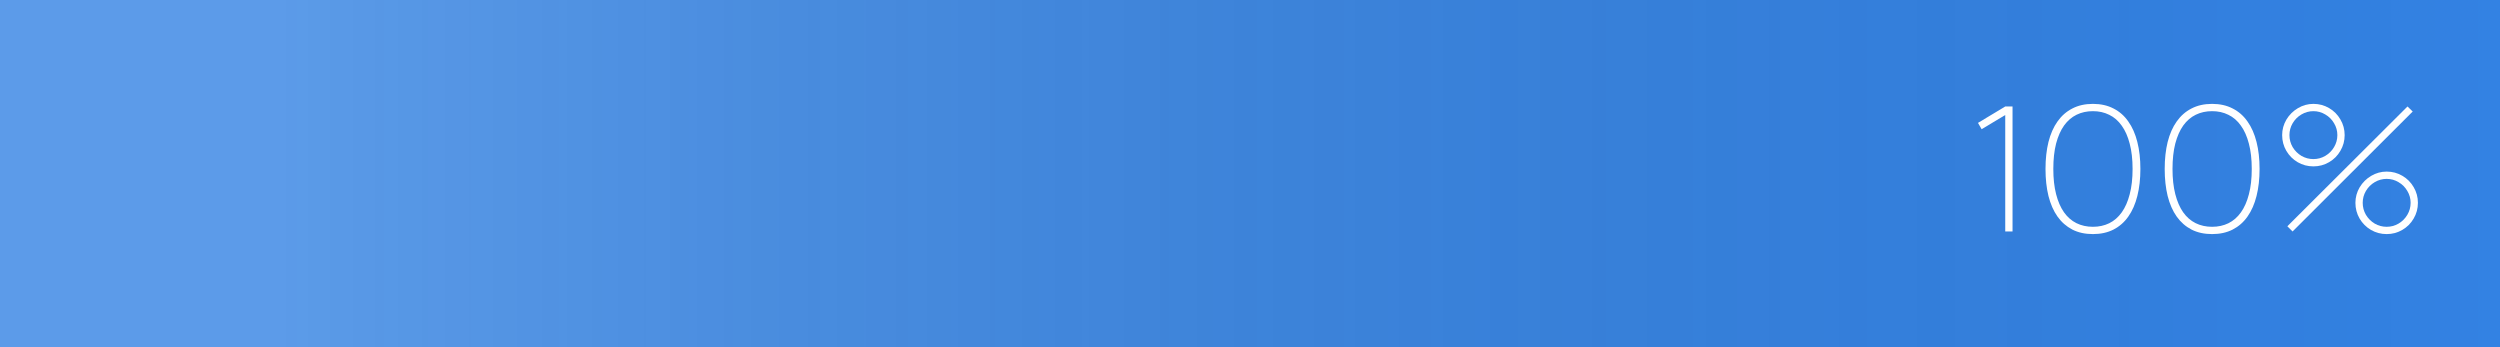 <?xml version="1.0" encoding="UTF-8"?> <svg xmlns="http://www.w3.org/2000/svg" width="216" height="30" viewBox="0 0 216 30" fill="none"><path d="M0 0H216V30H0V0Z" fill="#F8F8F8"></path><path d="M0 0H216V30H0V0Z" fill="#3382E3"></path><path d="M0 0H216V30H0V0Z" fill="url(#paint0_linear_867_1712)" fill-opacity="0.2"></path><path d="M173.253 20V9.935L171.213 11.165L170.898 10.618L173.253 9.2H173.883V20H173.253Z" fill="white"></path><path d="M180.827 20.225C180.152 20.225 179.56 20.095 179.05 19.835C178.54 19.57 178.112 19.195 177.767 18.71C177.422 18.22 177.162 17.628 176.987 16.933C176.817 16.238 176.732 15.46 176.732 14.6C176.732 13.735 176.817 12.958 176.987 12.268C177.162 11.573 177.422 10.983 177.767 10.498C178.112 10.008 178.54 9.633 179.05 9.373C179.56 9.108 180.152 8.975 180.827 8.975C181.502 8.975 182.095 9.108 182.605 9.373C183.12 9.633 183.547 10.008 183.887 10.498C184.232 10.983 184.492 11.573 184.667 12.268C184.842 12.958 184.93 13.735 184.93 14.6C184.93 15.46 184.842 16.238 184.667 16.933C184.492 17.628 184.232 18.22 183.887 18.71C183.547 19.195 183.12 19.57 182.605 19.835C182.095 20.095 181.502 20.225 180.827 20.225ZM180.827 19.595C181.347 19.595 181.817 19.493 182.237 19.288C182.662 19.078 183.022 18.765 183.317 18.35C183.617 17.93 183.847 17.408 184.007 16.783C184.172 16.158 184.255 15.43 184.255 14.6C184.255 13.765 184.172 13.038 184.007 12.418C183.847 11.793 183.617 11.273 183.317 10.858C183.022 10.438 182.662 10.125 182.237 9.92C181.817 9.71 181.347 9.605 180.827 9.605C180.307 9.605 179.837 9.708 179.417 9.913C178.997 10.118 178.637 10.428 178.337 10.843C178.042 11.258 177.812 11.778 177.647 12.403C177.487 13.028 177.407 13.76 177.407 14.6C177.407 15.425 177.487 16.15 177.647 16.775C177.807 17.4 178.035 17.923 178.33 18.343C178.625 18.758 178.982 19.07 179.402 19.28C179.827 19.49 180.302 19.595 180.827 19.595Z" fill="white"></path><path d="M191.125 20.225C190.45 20.225 189.857 20.095 189.347 19.835C188.837 19.57 188.41 19.195 188.065 18.71C187.72 18.22 187.46 17.628 187.285 16.933C187.115 16.238 187.03 15.46 187.03 14.6C187.03 13.735 187.115 12.958 187.285 12.268C187.46 11.573 187.72 10.983 188.065 10.498C188.41 10.008 188.837 9.633 189.347 9.373C189.857 9.108 190.45 8.975 191.125 8.975C191.8 8.975 192.392 9.108 192.902 9.373C193.417 9.633 193.845 10.008 194.185 10.498C194.53 10.983 194.79 11.573 194.965 12.268C195.14 12.958 195.227 13.735 195.227 14.6C195.227 15.46 195.14 16.238 194.965 16.933C194.79 17.628 194.53 18.22 194.185 18.71C193.845 19.195 193.417 19.57 192.902 19.835C192.392 20.095 191.8 20.225 191.125 20.225ZM191.125 19.595C191.645 19.595 192.115 19.493 192.535 19.288C192.96 19.078 193.32 18.765 193.615 18.35C193.915 17.93 194.145 17.408 194.305 16.783C194.47 16.158 194.552 15.43 194.552 14.6C194.552 13.765 194.47 13.038 194.305 12.418C194.145 11.793 193.915 11.273 193.615 10.858C193.32 10.438 192.96 10.125 192.535 9.92C192.115 9.71 191.645 9.605 191.125 9.605C190.605 9.605 190.135 9.708 189.715 9.913C189.295 10.118 188.935 10.428 188.635 10.843C188.34 11.258 188.11 11.778 187.945 12.403C187.785 13.028 187.705 13.76 187.705 14.6C187.705 15.425 187.785 16.15 187.945 16.775C188.105 17.4 188.332 17.923 188.627 18.343C188.922 18.758 189.28 19.07 189.7 19.28C190.125 19.49 190.6 19.595 191.125 19.595Z" fill="white"></path><path d="M199.878 14.375C199.388 14.375 198.935 14.255 198.52 14.015C198.11 13.775 197.783 13.448 197.538 13.033C197.298 12.618 197.178 12.165 197.178 11.675C197.178 11.195 197.3 10.748 197.545 10.333C197.795 9.918 198.128 9.588 198.543 9.343C198.958 9.098 199.403 8.975 199.878 8.975C200.368 8.975 200.818 9.095 201.228 9.335C201.643 9.575 201.97 9.903 202.21 10.318C202.455 10.733 202.578 11.185 202.578 11.675C202.578 12.165 202.455 12.618 202.21 13.033C201.97 13.448 201.643 13.775 201.228 14.015C200.818 14.255 200.368 14.375 199.878 14.375ZM198.078 20L197.628 19.55L208.008 9.2L208.458 9.635L198.078 20ZM199.878 13.745C200.248 13.745 200.59 13.653 200.905 13.468C201.225 13.278 201.478 13.025 201.663 12.71C201.853 12.39 201.948 12.045 201.948 11.675C201.948 11.305 201.853 10.963 201.663 10.648C201.478 10.328 201.225 10.075 200.905 9.89C200.59 9.7 200.248 9.605 199.878 9.605C199.508 9.605 199.163 9.7 198.843 9.89C198.528 10.075 198.275 10.328 198.085 10.648C197.9 10.963 197.808 11.305 197.808 11.675C197.808 12.045 197.9 12.39 198.085 12.71C198.275 13.025 198.528 13.278 198.843 13.468C199.163 13.653 199.508 13.745 199.878 13.745ZM206.208 20.225C205.718 20.225 205.265 20.105 204.85 19.865C204.44 19.625 204.113 19.298 203.868 18.883C203.628 18.468 203.508 18.015 203.508 17.525C203.508 17.045 203.63 16.598 203.875 16.183C204.125 15.768 204.458 15.438 204.873 15.193C205.288 14.948 205.733 14.825 206.208 14.825C206.698 14.825 207.148 14.945 207.558 15.185C207.973 15.425 208.3 15.753 208.54 16.168C208.785 16.583 208.908 17.035 208.908 17.525C208.908 18.015 208.785 18.468 208.54 18.883C208.3 19.298 207.973 19.625 207.558 19.865C207.148 20.105 206.698 20.225 206.208 20.225ZM206.208 19.595C206.578 19.595 206.92 19.503 207.235 19.318C207.555 19.128 207.808 18.875 207.993 18.56C208.183 18.24 208.278 17.895 208.278 17.525C208.278 17.155 208.183 16.813 207.993 16.498C207.808 16.178 207.555 15.925 207.235 15.74C206.92 15.55 206.578 15.455 206.208 15.455C205.838 15.455 205.493 15.55 205.173 15.74C204.858 15.925 204.605 16.178 204.415 16.498C204.23 16.813 204.138 17.155 204.138 17.525C204.138 17.895 204.23 18.24 204.415 18.56C204.605 18.875 204.858 19.128 205.173 19.318C205.493 19.503 205.838 19.595 206.208 19.595Z" fill="white"></path><defs><linearGradient id="paint0_linear_867_1712" x1="0" y1="15" x2="216" y2="15" gradientUnits="userSpaceOnUse"><stop offset="0.11" stop-color="white"></stop><stop offset="1" stop-opacity="0"></stop></linearGradient></defs></svg> 